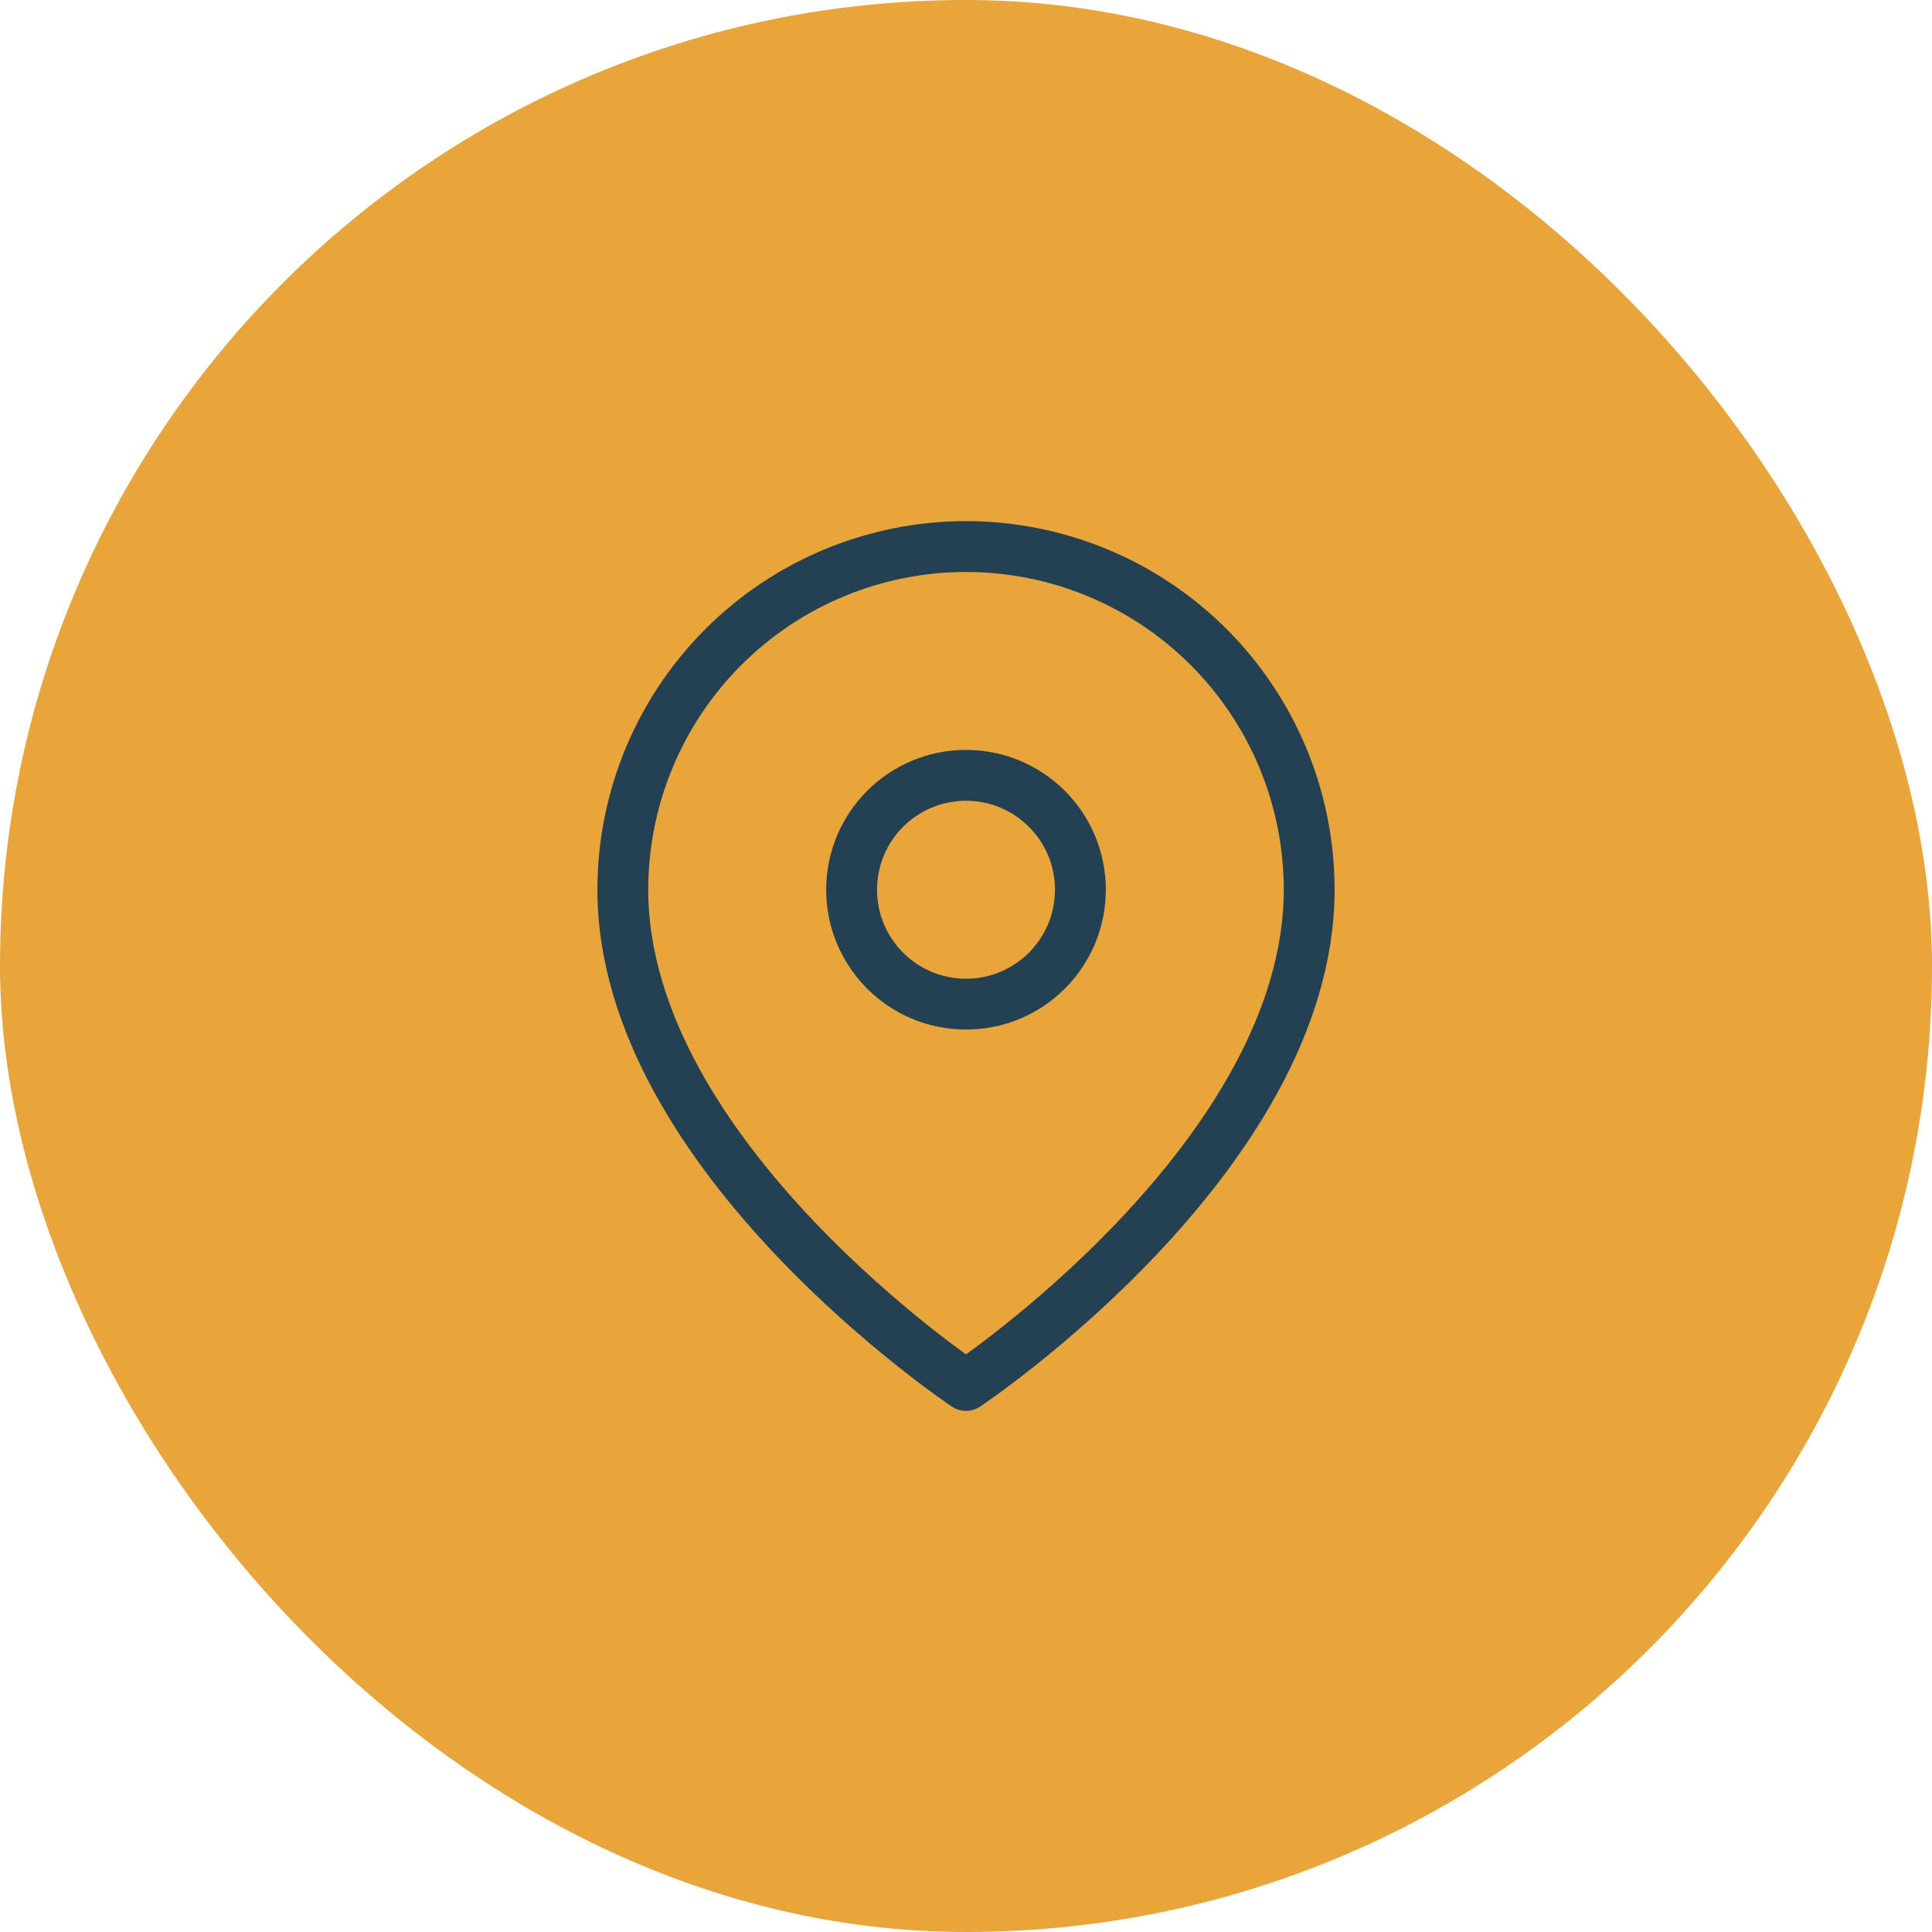<svg width="38" height="38" viewBox="0 0 38 38" fill="none" xmlns="http://www.w3.org/2000/svg">
<rect width="38" height="38" rx="19" fill="#E7A53B"/>
<path d="M25.75 17.5C25.75 22.75 19 27.25 19 27.25C19 27.25 12.25 22.75 12.25 17.5C12.25 15.71 12.961 13.993 14.227 12.727C15.493 11.461 17.21 10.75 19 10.75C20.79 10.75 22.507 11.461 23.773 12.727C25.039 13.993 25.75 15.71 25.75 17.5Z" stroke="#244154" stroke-linecap="round" stroke-linejoin="round"/>
<path d="M19 19.75C20.243 19.75 21.25 18.743 21.25 17.5C21.25 16.257 20.243 15.25 19 15.25C17.757 15.25 16.75 16.257 16.75 17.5C16.75 18.743 17.757 19.75 19 19.75Z" stroke="#244154" stroke-linecap="round" stroke-linejoin="round"/>
</svg>
